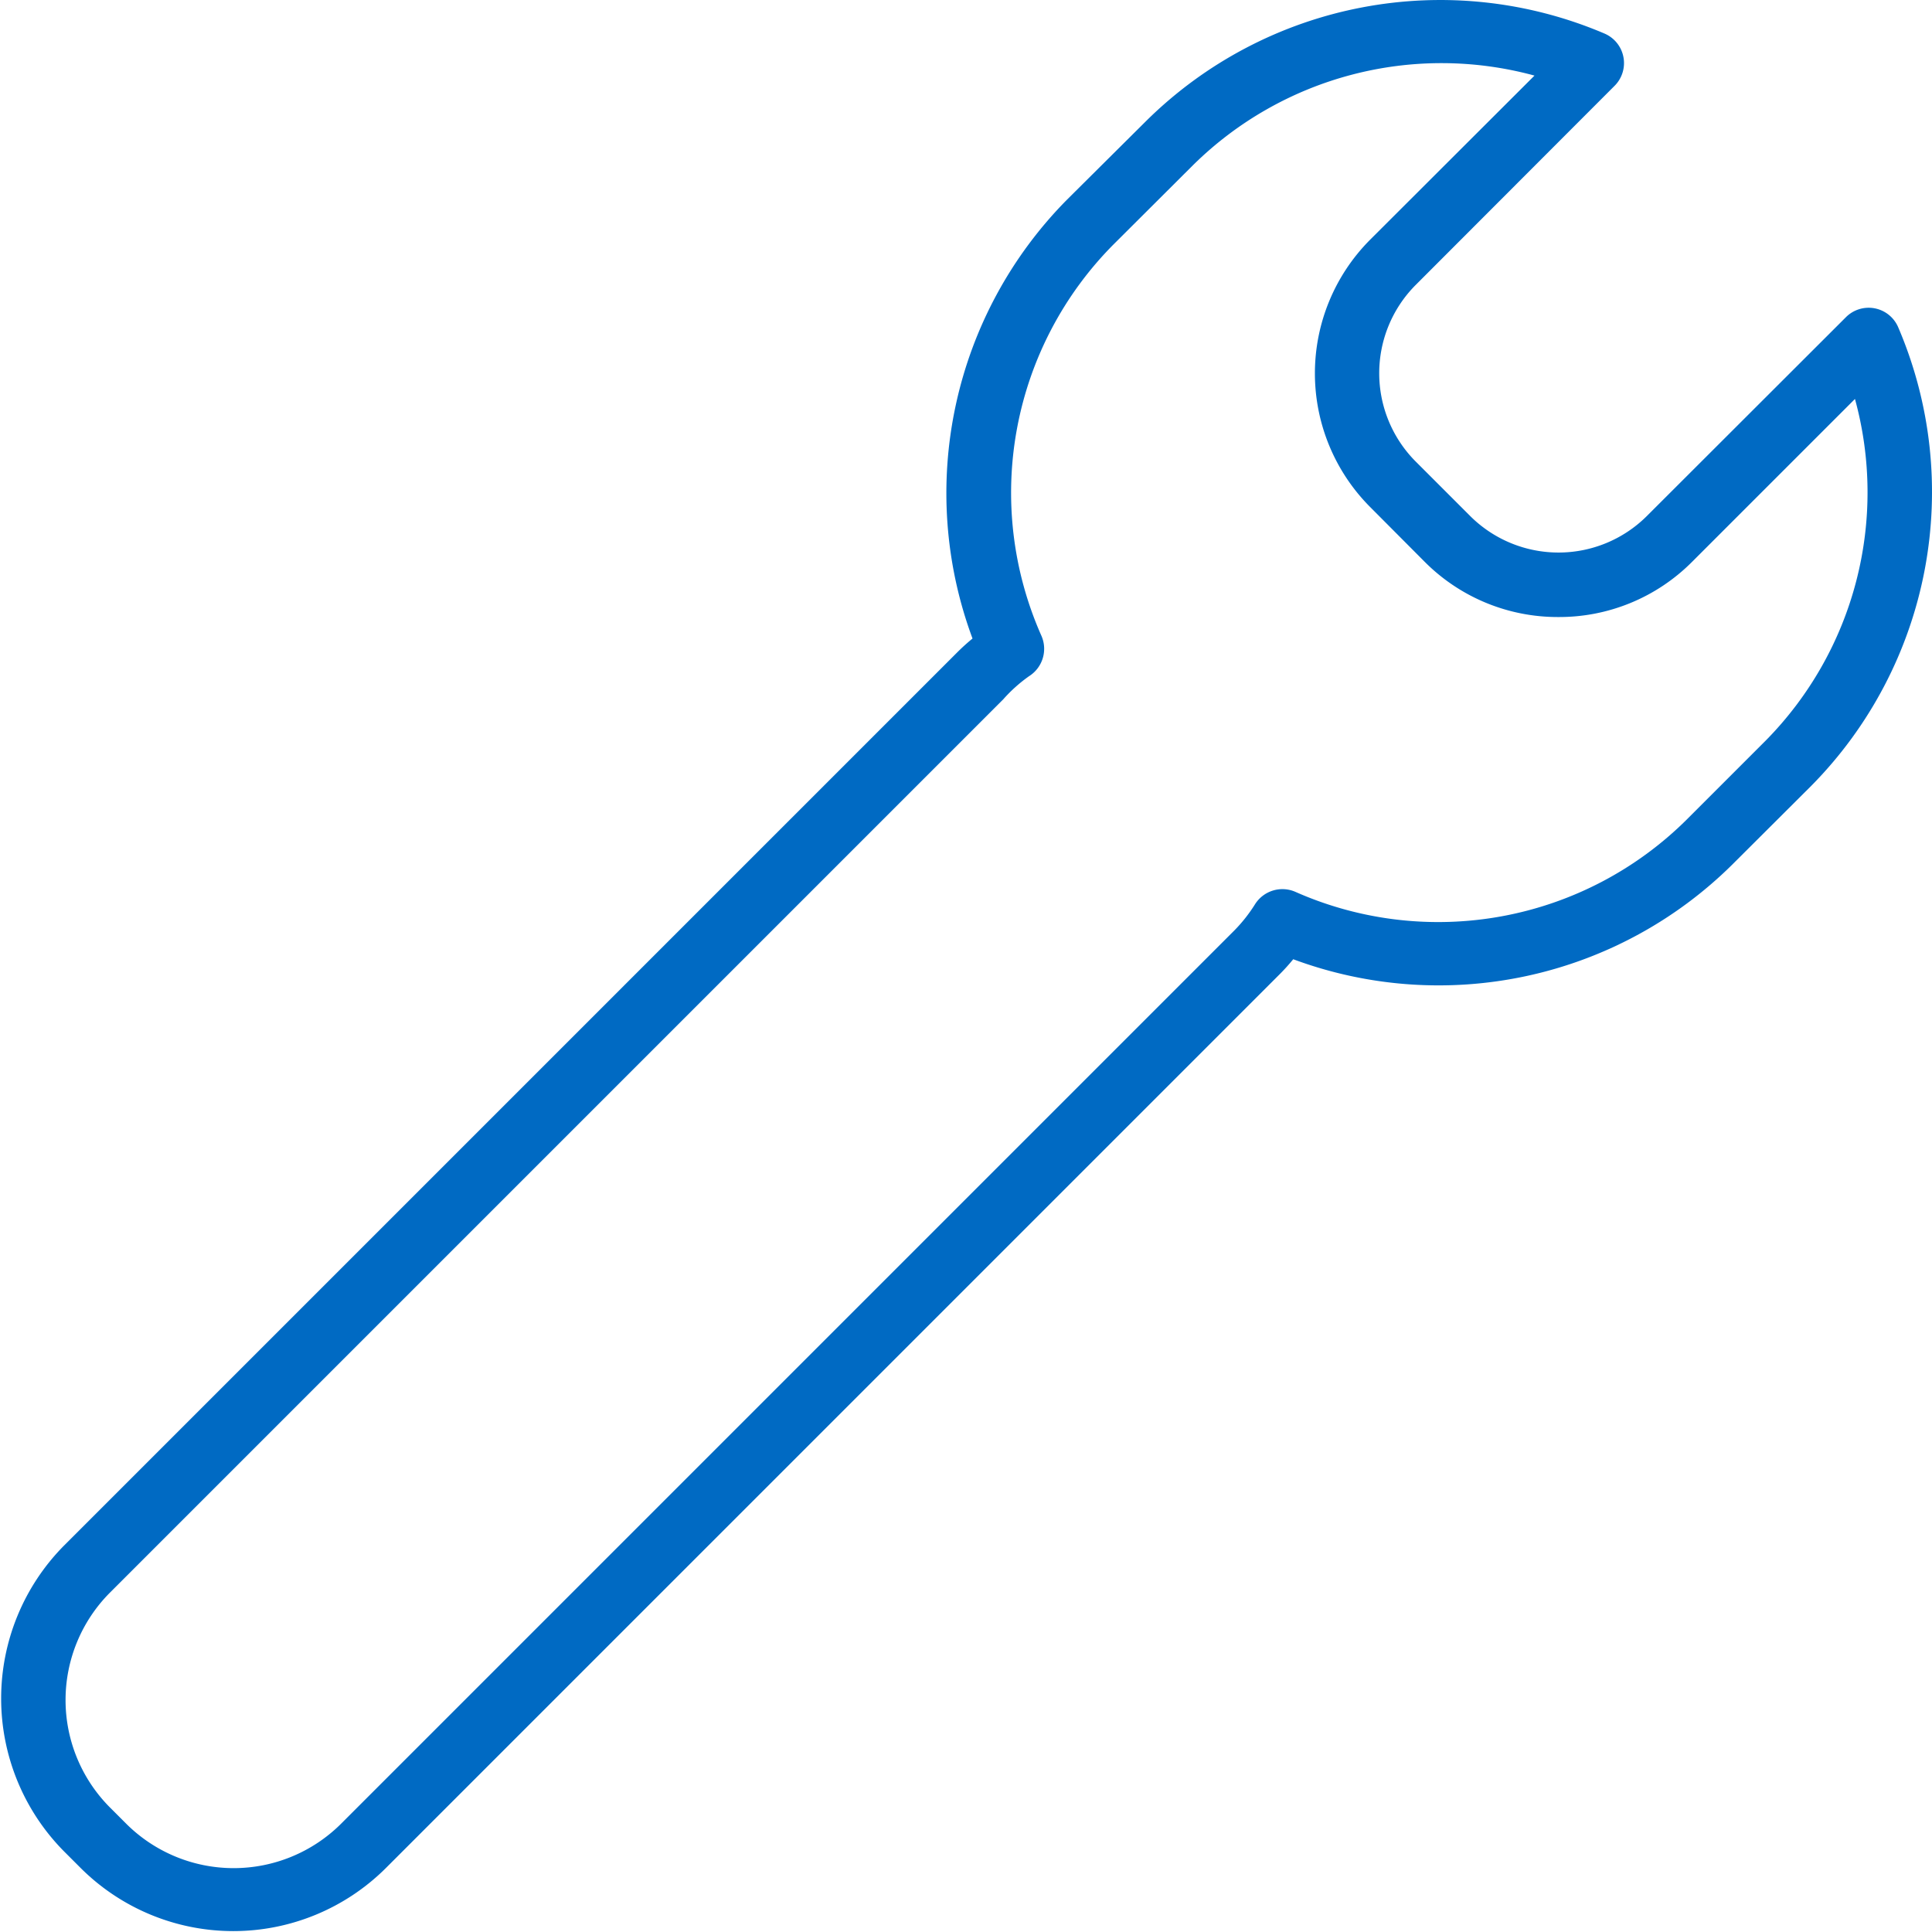 <svg xmlns="http://www.w3.org/2000/svg" viewBox="0 0 80 80"><g data-name="Layer 2"><path data-name="icon-tools (80)" d="M78.6 13.55a1.33 1.33 0 00-2.17-.41l-8.25 8.24a5.18 5.18 0 01-7.29 0l-2.28-2.28a5.18 5.18 0 010-7.29l8.24-8.25a1.33 1.33 0 00-.41-2.17A17.32 17.32 0 0047.47 5l-3.29 3.27a17.28 17.28 0 00-3.91 18.17c-.22.18-.43.37-.63.57l-37 37a9 9 0 000 12.64l.7.7a8.95 8.95 0 0012.64 0l37-37q.3-.3.57-.63a17.28 17.28 0 0018.17-3.91L75 32.54a17.31 17.31 0 003.6-18.99zm-5.47 17.1l-3.28 3.28a14.6 14.6 0 01-16.21 3 1.34 1.34 0 00-1.67.51 6.33 6.33 0 01-.86 1.09l-37 37a6.3 6.3 0 01-8.87 0l-.7-.7a6.3 6.3 0 010-8.87l37-37a6.25 6.25 0 011.07-.96 1.34 1.34 0 00.51-1.68 14.59 14.59 0 013-16.21l3.29-3.28a14.64 14.64 0 0114.13-3.7l-6.81 6.8a7.84 7.84 0 000 11.06L59 23.27a7.77 7.77 0 005.53 2.28 7.76 7.76 0 005.53-2.28l6.75-6.75a14.63 14.63 0 01-3.68 14.13z" fill="#006ac3"/></g></svg>